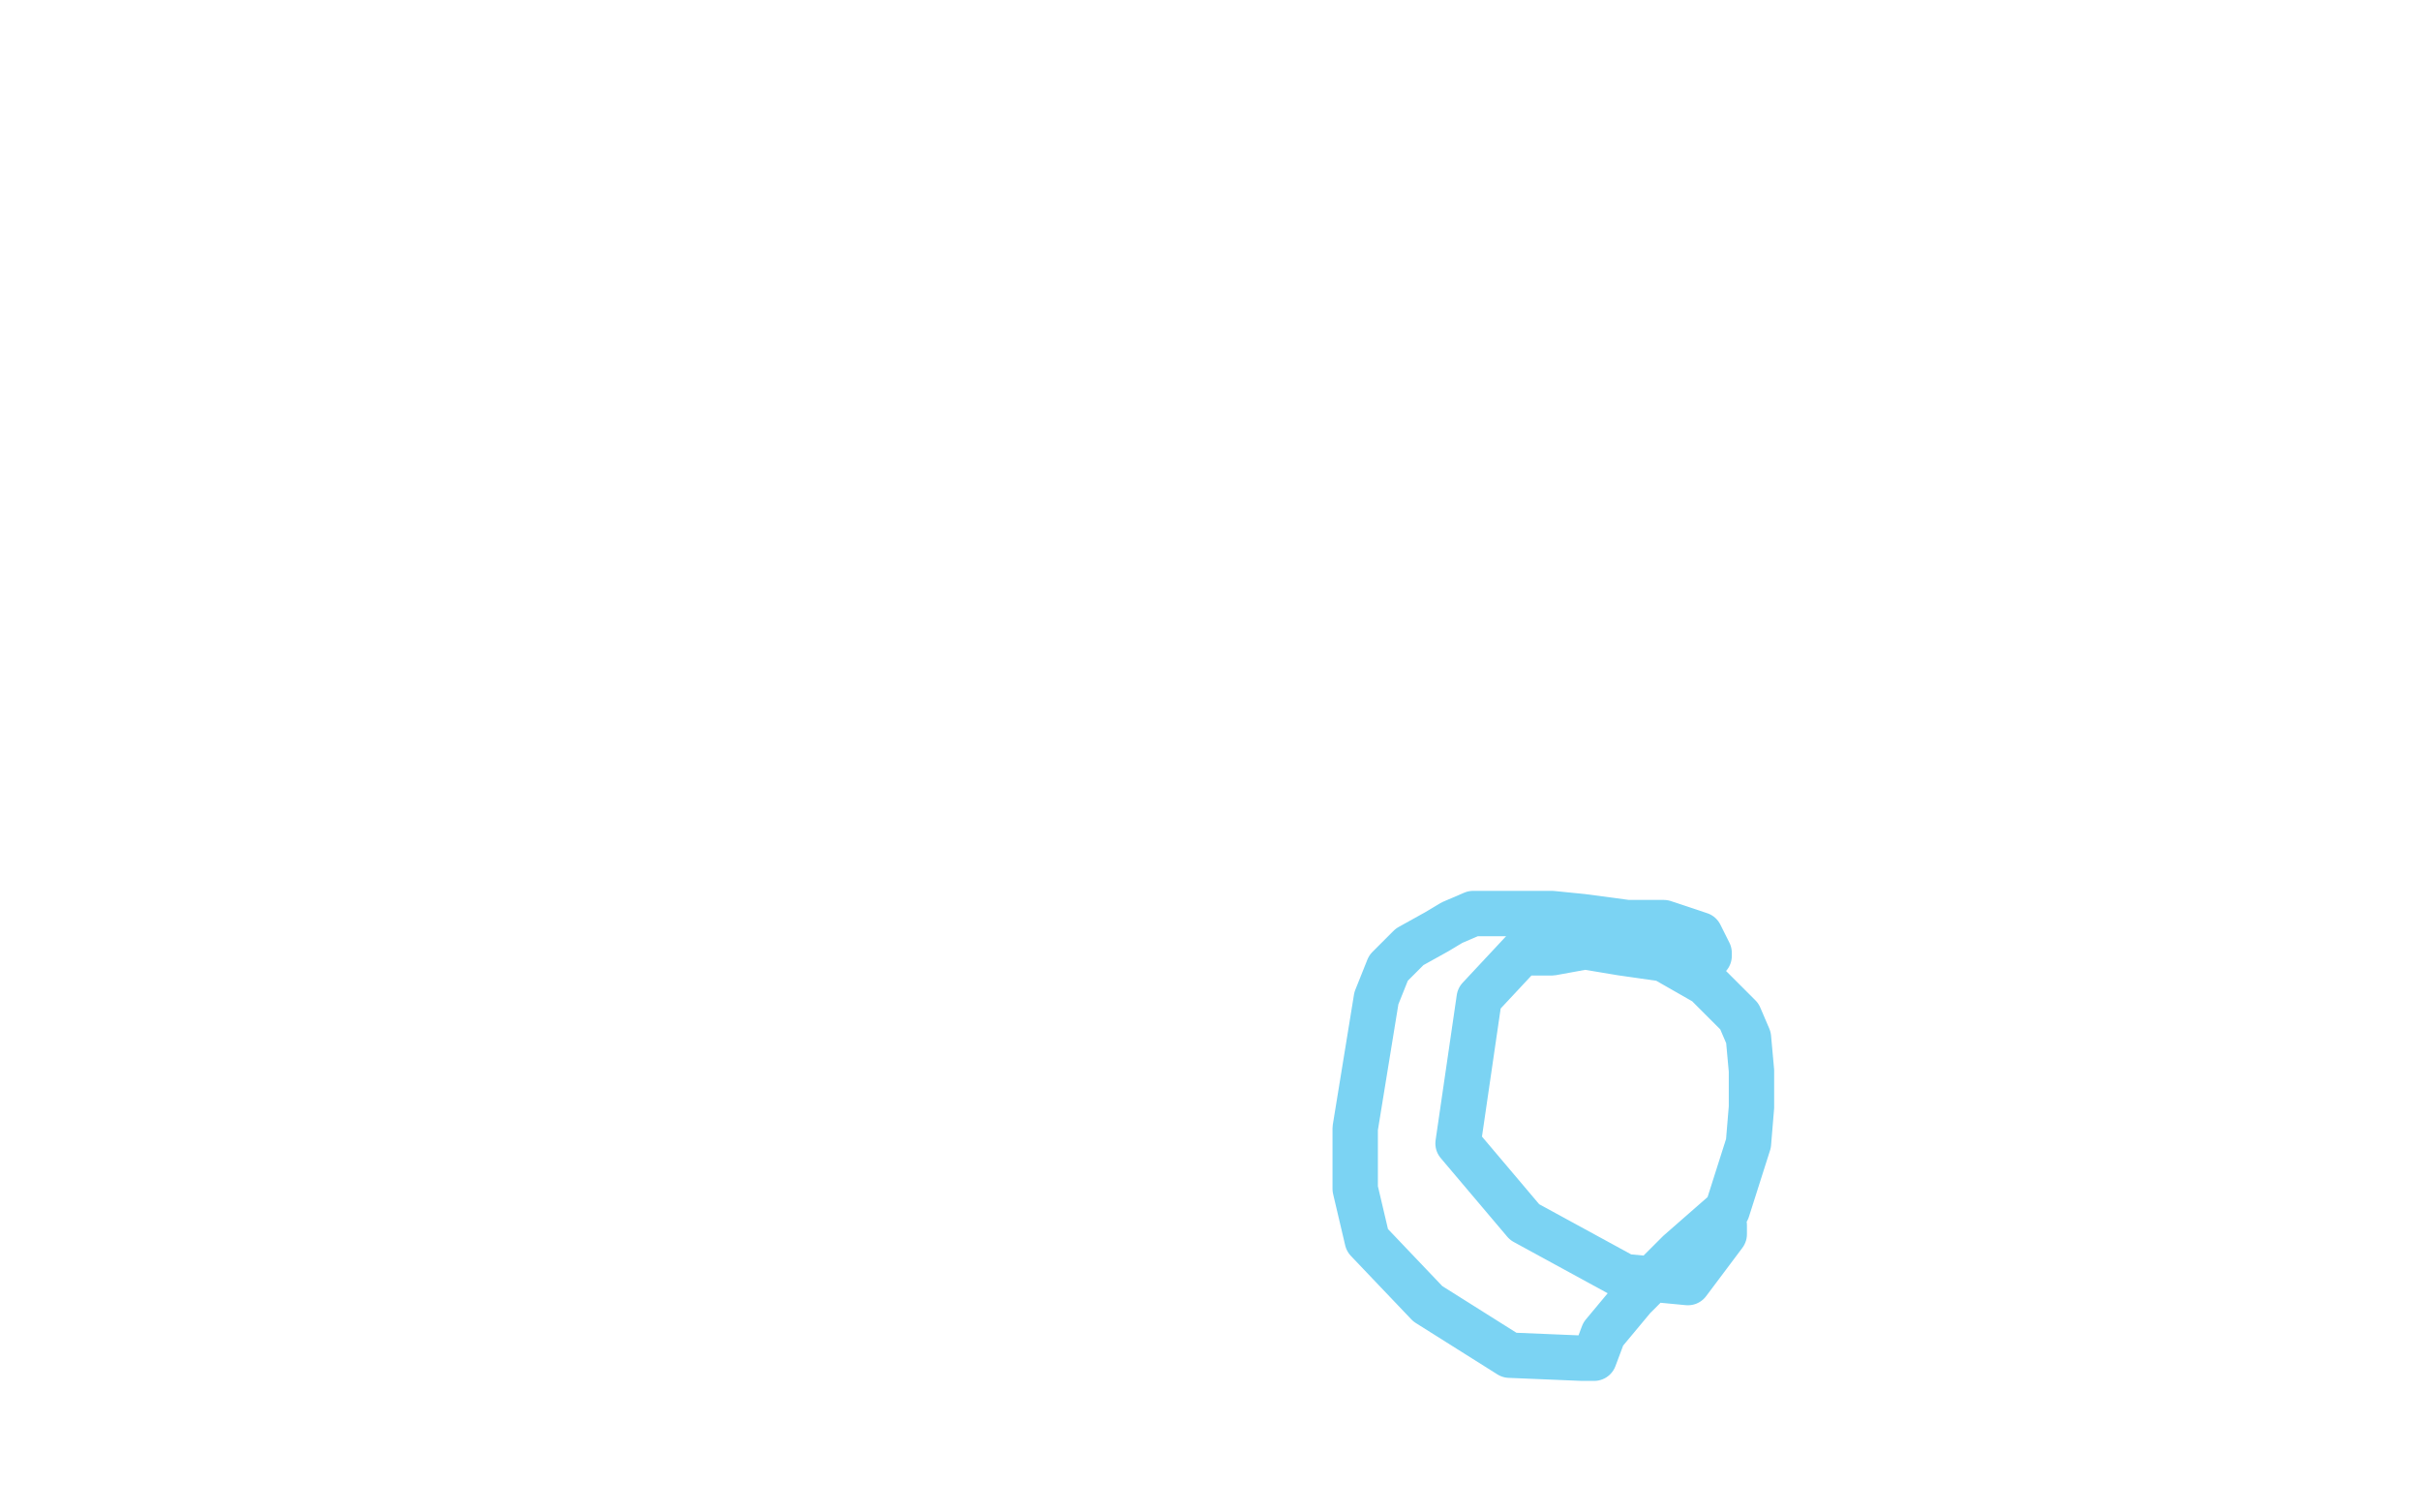 <?xml version="1.0" standalone="no"?>
<!DOCTYPE svg PUBLIC "-//W3C//DTD SVG 1.1//EN"
"http://www.w3.org/Graphics/SVG/1.1/DTD/svg11.dtd">

<svg width="800" height="500" version="1.1" xmlns="http://www.w3.org/2000/svg" xmlns:xlink="http://www.w3.org/1999/xlink" style="stroke-antialiasing: false"><desc>This SVG has been created on https://colorillo.com/</desc><rect x='0' y='0' width='800' height='500' style='fill: rgb(255,255,255); stroke-width:0' /><polyline points="565,316 565,315 565,315 562,309 550,305 538,305 523,303 513,302 504,302 494,302 487,302 480,305 475,308 466,313 459,320 455,330 448,373 448,378 448,393 452,410 472,431 499,448 523,449 527,449 530,441 540,429 555,414 571,400 578,378 579,366 579,354 578,343 575,336 564,325 550,317 536,315 524,313 513,315 503,315 489,330 482,378 504,404 537,422 558,424 570,408 570,405" style="fill: none; stroke: #24b5eb; stroke-width: 15; stroke-linejoin: round; stroke-linecap: round; stroke-antialiasing: false; stroke-antialias: 0; opacity: 0.6"/>
</svg>

